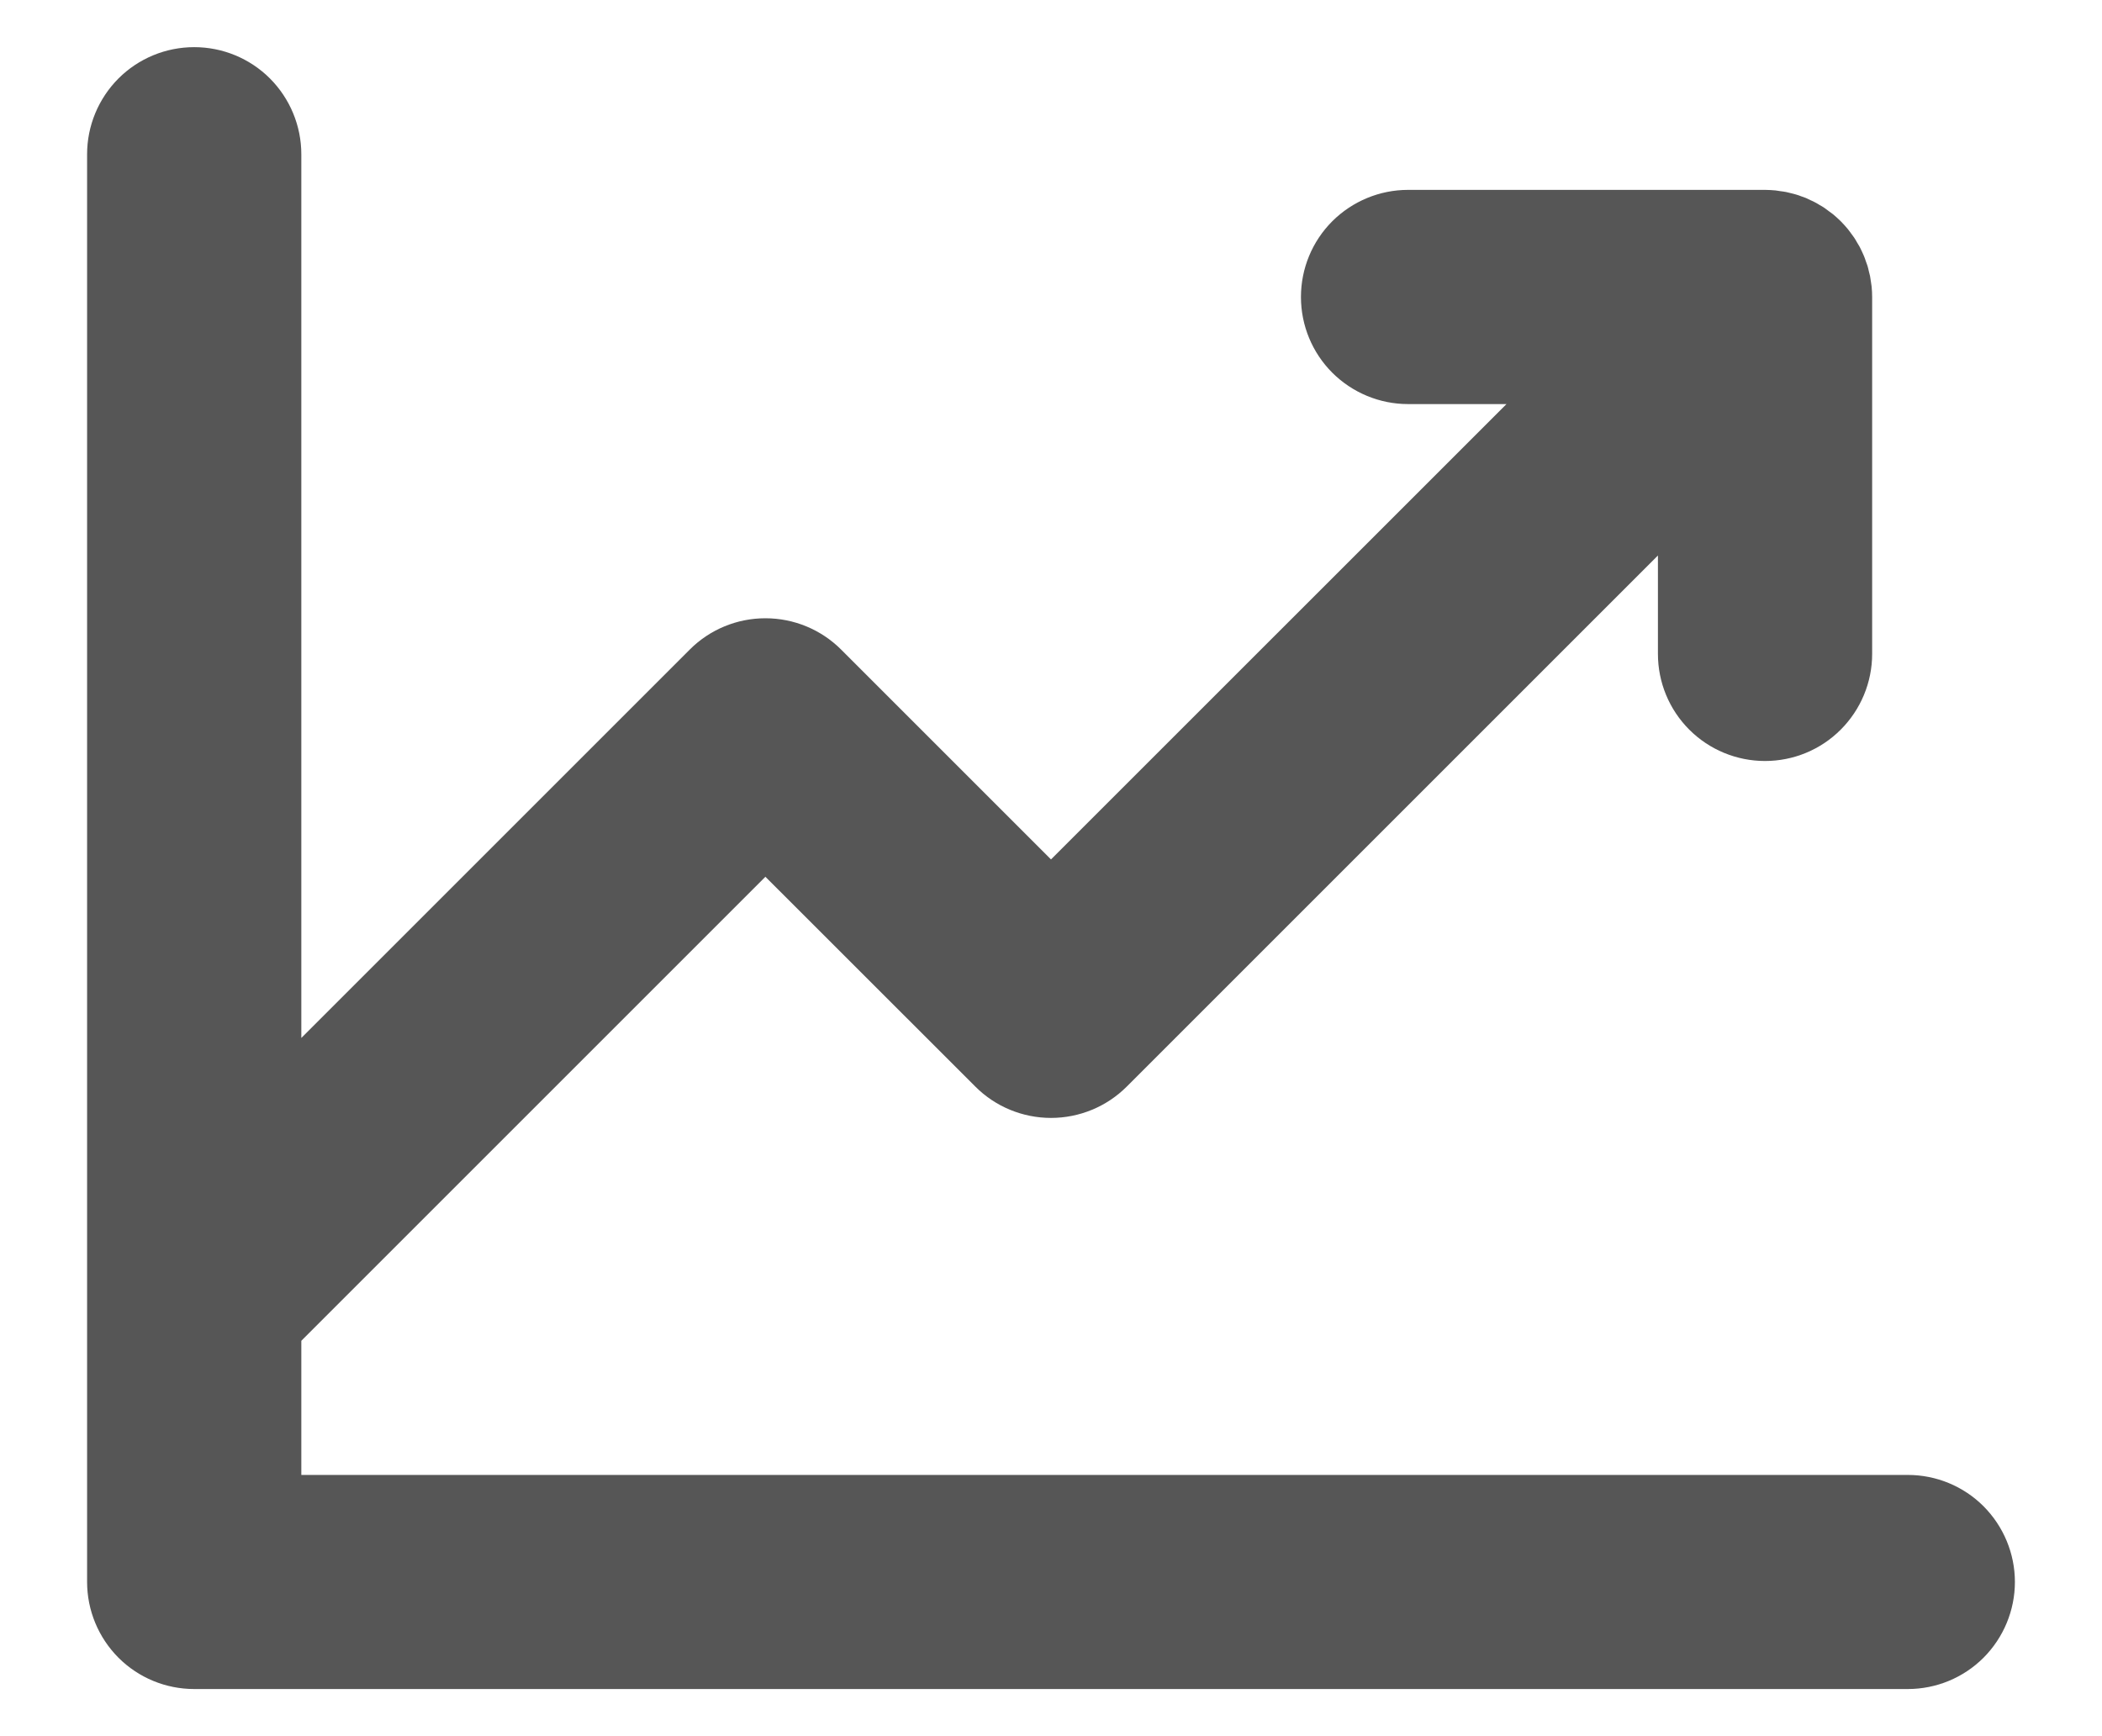 <svg width="23" height="19" viewBox="0 0 23 19" fill="none" xmlns="http://www.w3.org/2000/svg">
<path d="M22.047 17.312C22.047 17.623 21.923 17.921 21.704 18.141C21.484 18.361 21.186 18.484 20.875 18.484H2.125C1.814 18.484 1.516 18.361 1.296 18.141C1.077 17.921 0.953 17.623 0.953 17.312V1.688C0.953 1.377 1.077 1.079 1.296 0.859C1.516 0.639 1.814 0.516 2.125 0.516C2.436 0.516 2.734 0.639 2.954 0.859C3.173 1.079 3.297 1.377 3.297 1.688V11.359L7.547 7.109C7.766 6.889 8.064 6.766 8.375 6.766C8.686 6.766 8.984 6.889 9.204 7.109L11.5 9.405L16.484 4.422H15.406C15.096 4.422 14.798 4.298 14.578 4.079C14.358 3.859 14.235 3.561 14.235 3.25C14.235 2.939 14.358 2.641 14.578 2.421C14.798 2.202 15.096 2.078 15.406 2.078H19.313L19.317 2.078C19.354 2.079 19.391 2.08 19.428 2.084C19.446 2.086 19.463 2.089 19.481 2.092C19.501 2.095 19.522 2.097 19.542 2.101C19.561 2.105 19.581 2.11 19.6 2.115C19.618 2.12 19.635 2.123 19.653 2.129C19.672 2.134 19.69 2.141 19.708 2.148C19.726 2.154 19.744 2.16 19.761 2.167C19.778 2.175 19.794 2.183 19.811 2.191C19.829 2.199 19.848 2.207 19.865 2.217C19.881 2.225 19.896 2.235 19.911 2.244C19.929 2.254 19.947 2.264 19.964 2.276C19.98 2.287 19.995 2.299 20.011 2.311C20.026 2.322 20.041 2.332 20.056 2.344C20.084 2.367 20.11 2.391 20.136 2.416C20.138 2.418 20.14 2.42 20.141 2.421C20.143 2.423 20.145 2.425 20.147 2.427C20.172 2.453 20.196 2.479 20.219 2.507C20.231 2.521 20.241 2.537 20.252 2.551C20.264 2.567 20.276 2.583 20.287 2.599C20.299 2.616 20.309 2.634 20.319 2.652C20.328 2.667 20.338 2.682 20.346 2.697C20.356 2.715 20.364 2.734 20.373 2.752C20.38 2.769 20.388 2.785 20.395 2.801C20.403 2.819 20.409 2.838 20.415 2.856C20.422 2.874 20.428 2.891 20.434 2.909C20.44 2.928 20.444 2.947 20.448 2.965C20.453 2.984 20.458 3.002 20.462 3.021C20.466 3.042 20.469 3.064 20.472 3.086C20.474 3.102 20.477 3.118 20.479 3.134C20.483 3.173 20.485 3.212 20.485 3.25V7.156C20.485 7.467 20.361 7.765 20.141 7.985C19.922 8.205 19.623 8.328 19.313 8.328C19.002 8.328 18.704 8.205 18.484 7.985C18.264 7.765 18.141 7.467 18.141 7.156V6.079L12.329 11.891C12.109 12.111 11.811 12.234 11.5 12.234C11.19 12.234 10.891 12.111 10.672 11.891L8.375 9.595L3.297 14.673V16.141H20.875C21.186 16.141 21.484 16.264 21.704 16.484C21.923 16.704 22.047 17.002 22.047 17.312Z" fill="#565656"/>
</svg>
